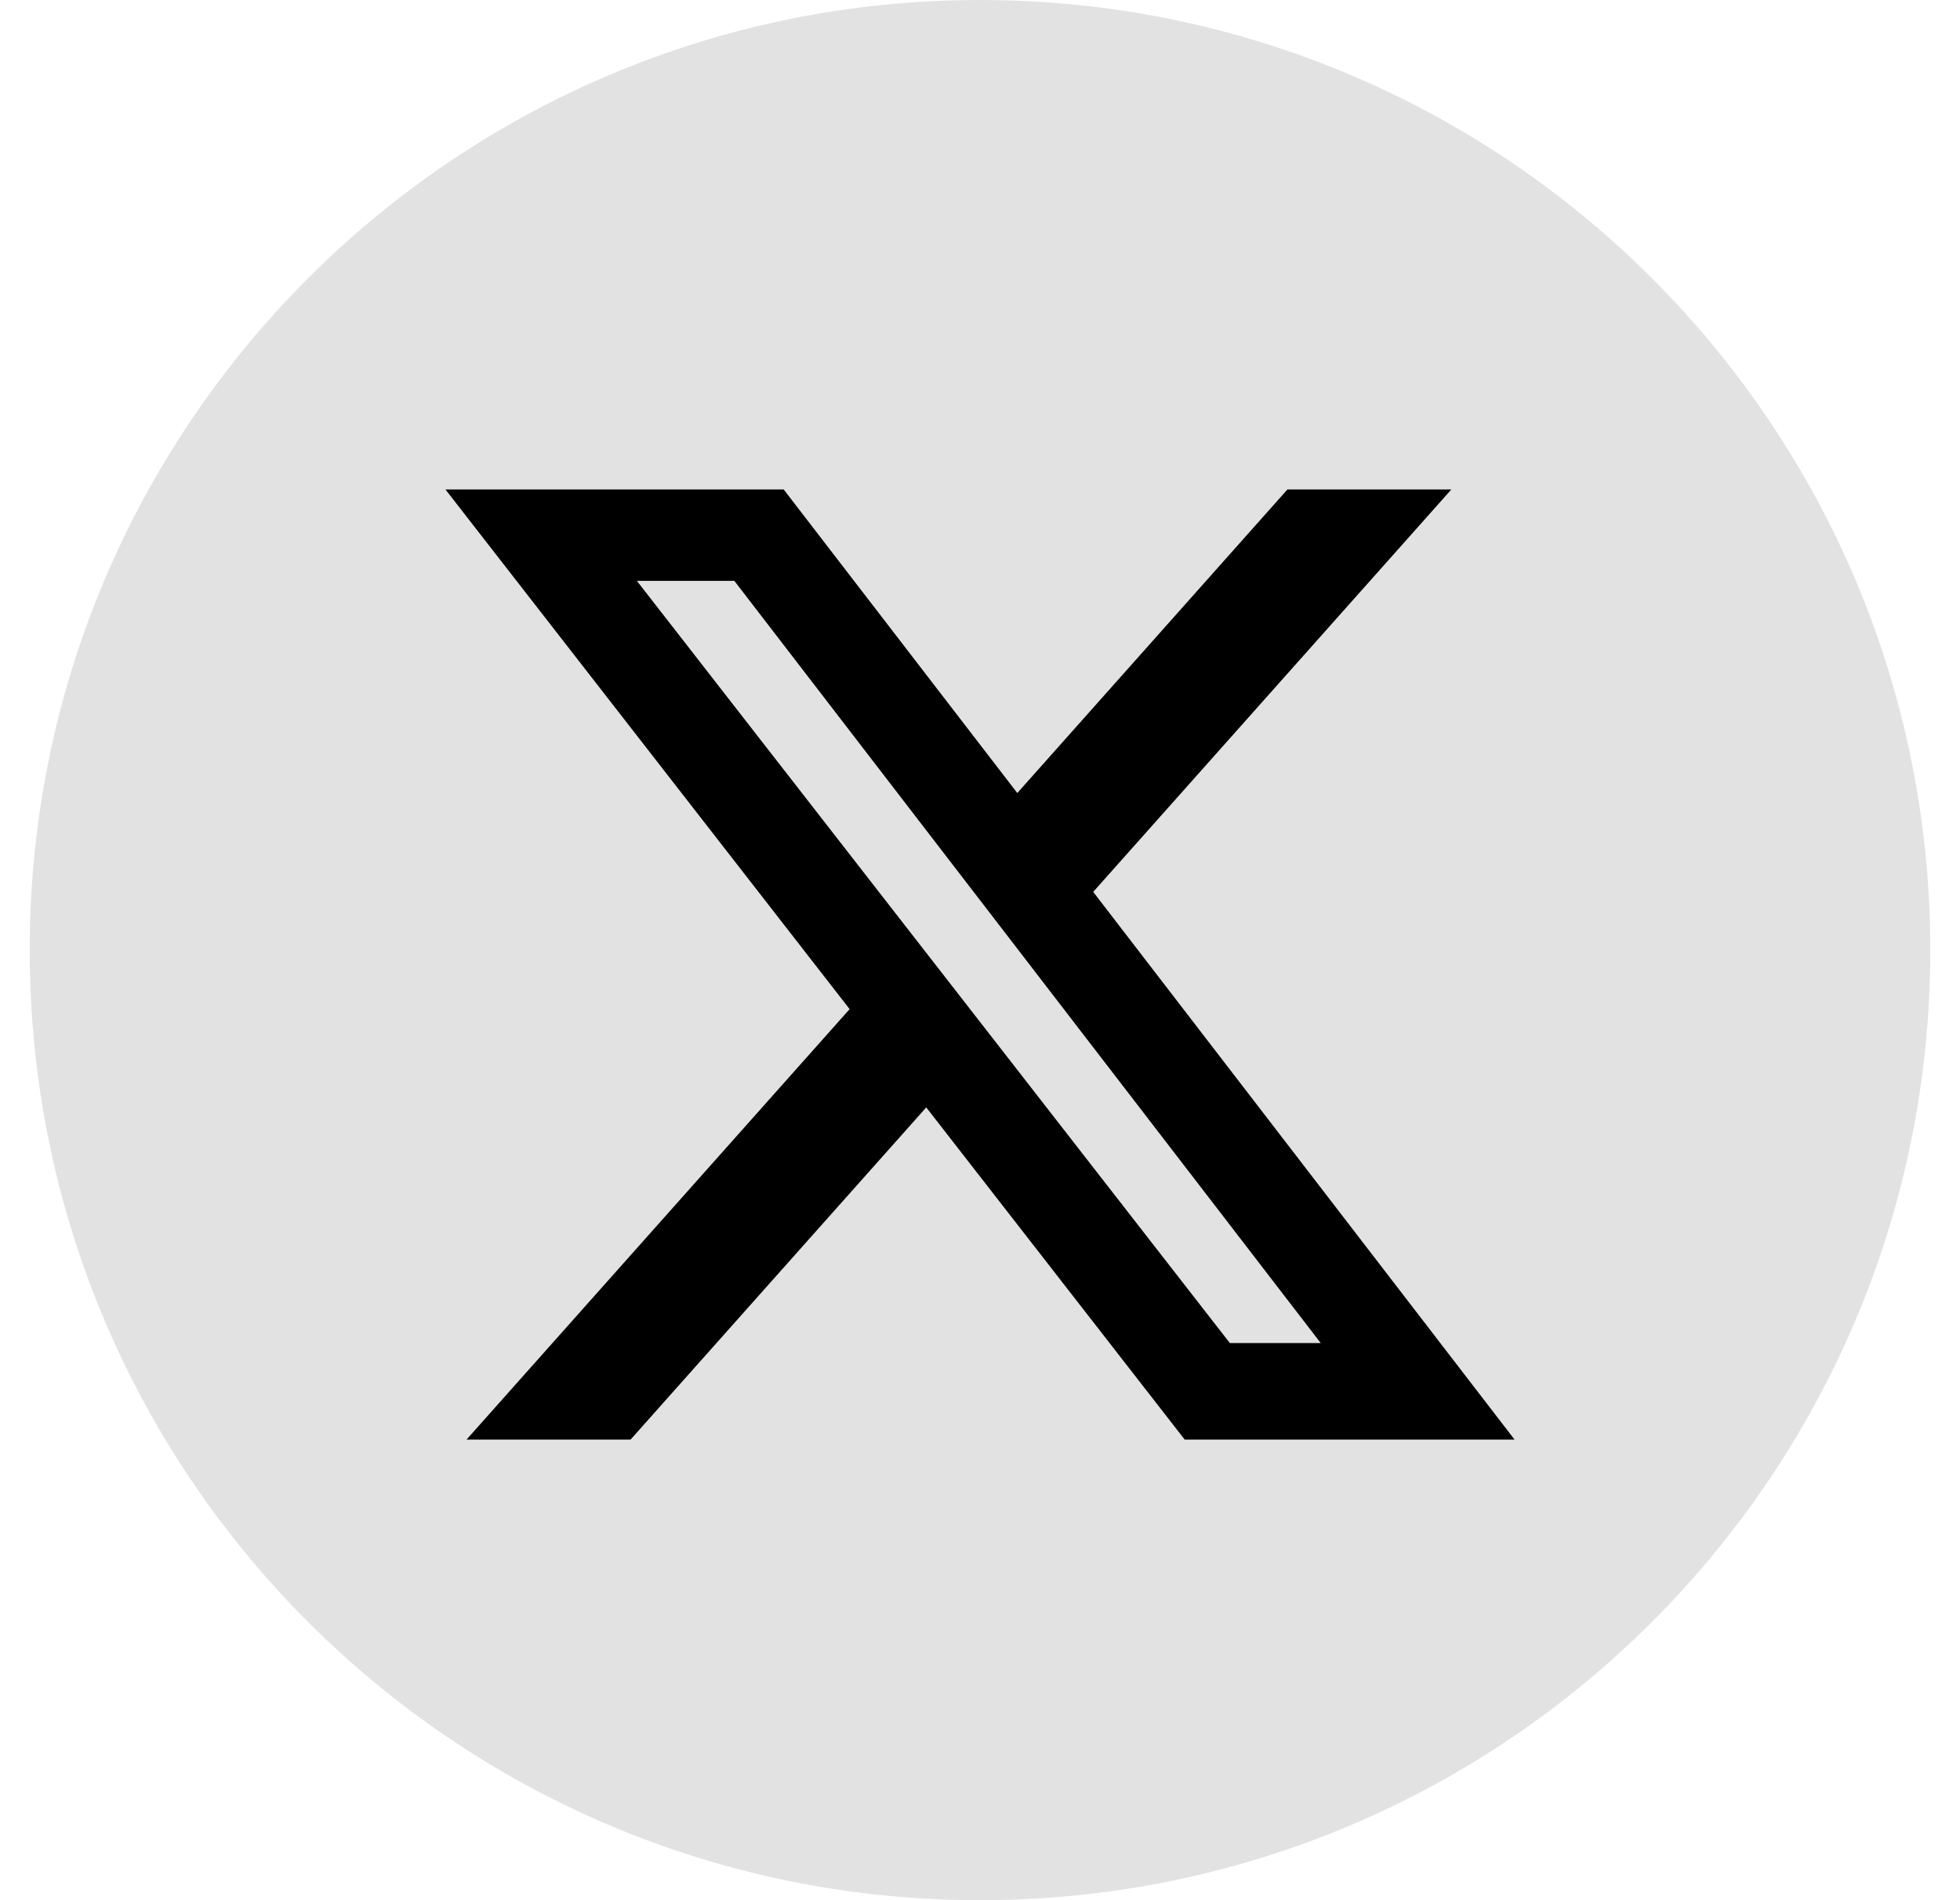 <svg width="33" height="32" viewBox="0 0 33 32" fill="none" xmlns="http://www.w3.org/2000/svg">
<path d="M0.5 16C0.5 7.163 7.663 0 16.5 0C25.337 0 32.5 7.163 32.5 16C32.5 24.837 25.337 32 16.5 32C7.663 32 0.5 24.837 0.5 16Z" fill="#E2E2E2"/>
<path d="M21.676 8.243H24.436L18.406 15.02L25.5 24.243H19.946L15.595 18.649L10.617 24.243H7.855L14.305 16.994L7.5 8.243H13.195L17.128 13.355L21.676 8.243ZM20.707 22.618H22.237L12.364 9.782H10.723L20.707 22.618Z" fill="black"/>
</svg>
